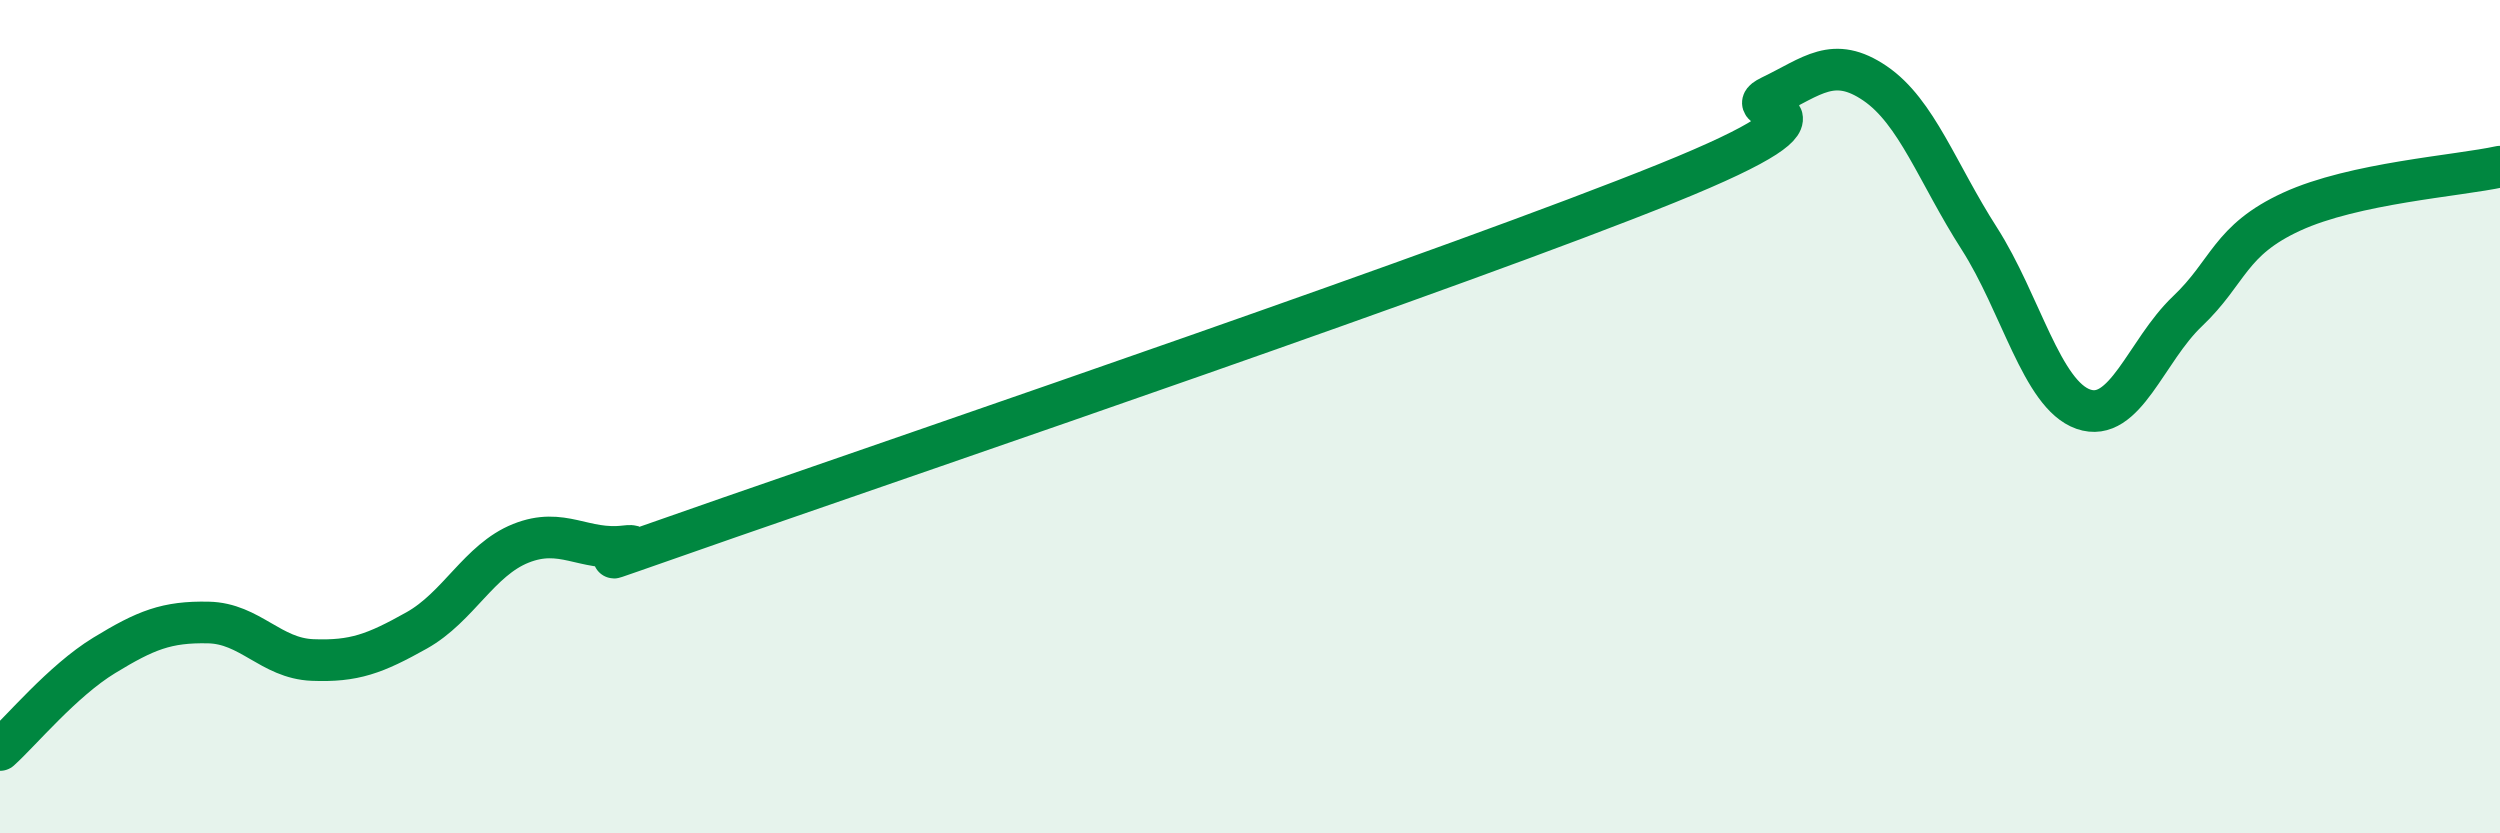 
    <svg width="60" height="20" viewBox="0 0 60 20" xmlns="http://www.w3.org/2000/svg">
      <path
        d="M 0,18 C 0.5,17.55 1.5,16.34 2.5,15.73 C 3.5,15.12 4,14.92 5,14.94 C 6,14.96 6.5,15.8 7.5,15.84 C 8.5,15.88 9,15.69 10,15.13 C 11,14.57 11.5,13.44 12.5,13.04 C 13.5,12.64 14,13.23 15,13.11 C 16,12.99 12.5,14.16 17.5,12.42 C 22.5,10.68 35,6.42 40,4.4 C 45,2.38 41.5,2.79 42.5,2.31 C 43.5,1.83 44,1.32 45,2 C 46,2.68 46.5,4.16 47.5,5.72 C 48.5,7.28 49,9.47 50,9.82 C 51,10.17 51.5,8.42 52.5,7.47 C 53.5,6.52 53.5,5.77 55,5.08 C 56.5,4.39 59,4.22 60,4L60 20L0 20Z"
        fill="#008740"
        opacity="0.1"
        stroke-linecap="round"
        stroke-linejoin="round"
      />
      <path
        d="M 0,18 C 0.5,17.55 1.5,16.34 2.5,15.73 C 3.5,15.12 4,14.92 5,14.94 C 6,14.96 6.5,15.8 7.5,15.84 C 8.5,15.88 9,15.69 10,15.13 C 11,14.57 11.5,13.44 12.5,13.04 C 13.5,12.64 14,13.23 15,13.11 C 16,12.99 12.5,14.16 17.5,12.42 C 22.5,10.68 35,6.42 40,4.4 C 45,2.38 41.5,2.79 42.5,2.31 C 43.5,1.83 44,1.32 45,2 C 46,2.68 46.5,4.16 47.5,5.72 C 48.5,7.28 49,9.47 50,9.82 C 51,10.17 51.5,8.42 52.5,7.47 C 53.5,6.52 53.5,5.77 55,5.08 C 56.5,4.39 59,4.22 60,4"
        stroke="#008740"
        stroke-width="1"
        fill="none"
        stroke-linecap="round"
        stroke-linejoin="round"
      />
    </svg>
  